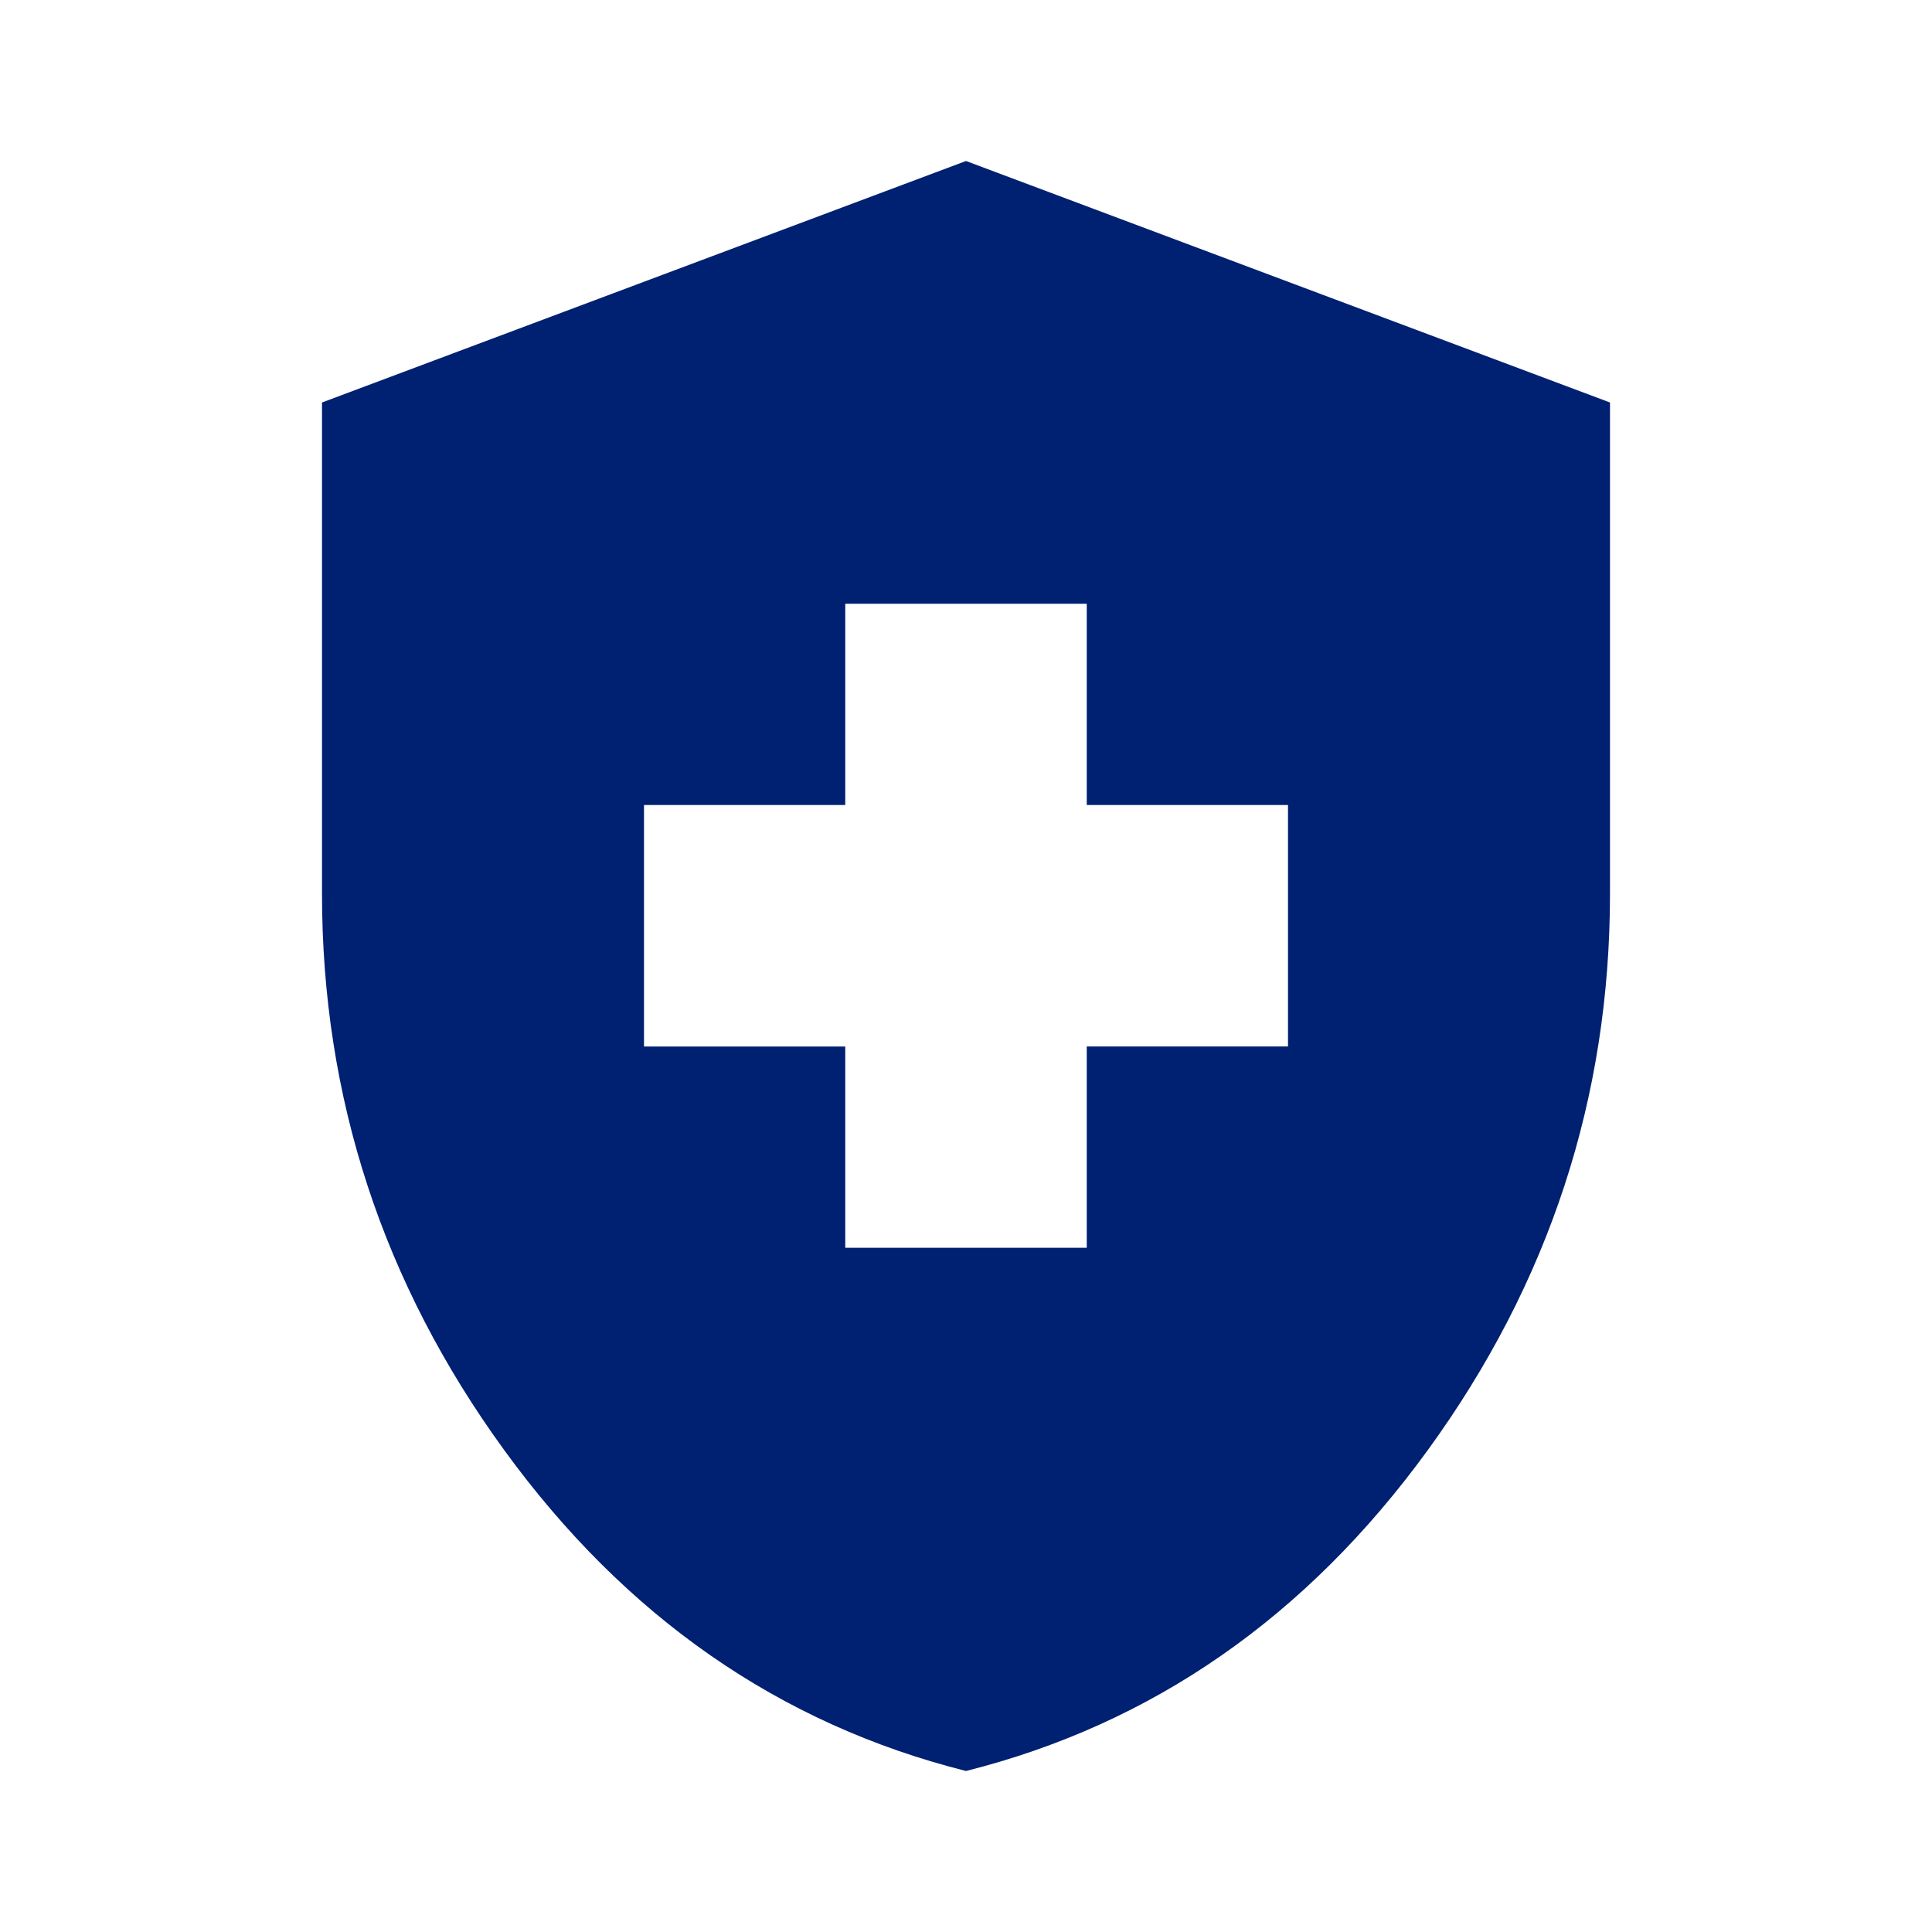 <svg xmlns="http://www.w3.org/2000/svg" height="24px" viewBox="0 -960 960 960" width="24px" fill="#002072"><path d="M420-340h120v-100h100v-120H540v-100H420v100H320v120h100v100Zm60 260q-139-35-229.5-159.5T160-516v-244l320-120 320 120v244q0 152-90.5 276.5T480-80Z"/></svg>